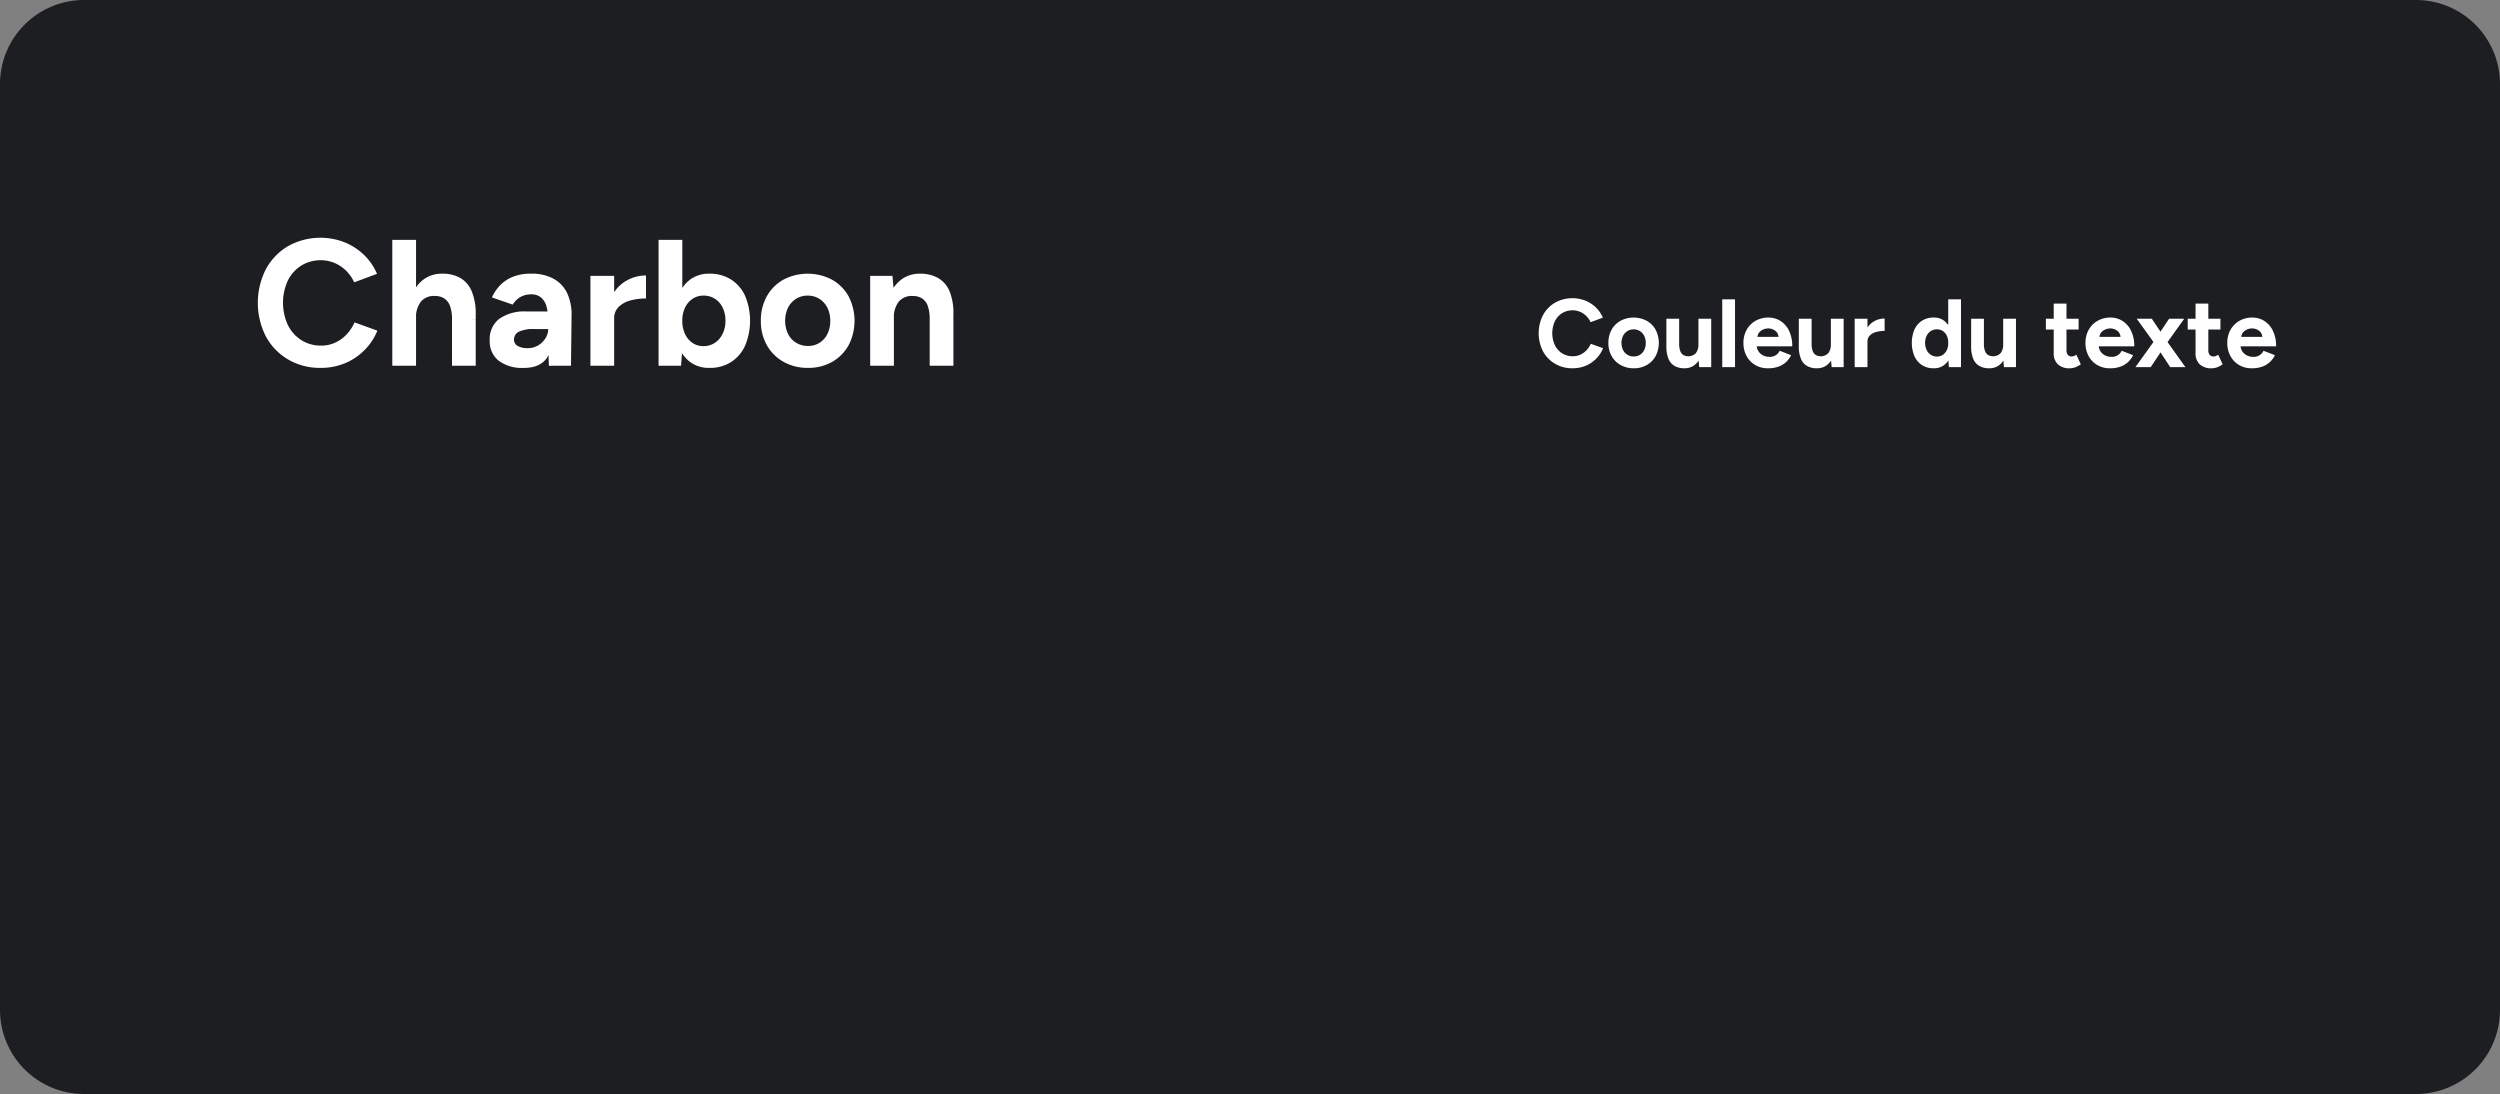 <svg xmlns="http://www.w3.org/2000/svg" width="554.268" height="242.551" viewBox="0 0 554.268 242.551">
  <rect x="0" y="0" width="554.268" height="242.551" fill="#808080" stroke="none"/>
  <g id="maiabe_-_couleur_-_noir" data-name="maiabe - couleur - noir" transform="translate(-100.697 -3327.9)">
    <path id="Tracé_2726" data-name="Tracé 2726" d="M536.054,492.482H18.964A18.644,18.644,0,0,1,.375,473.893V268.52a18.644,18.644,0,0,1,18.589-18.589h517.09a18.644,18.644,0,0,1,18.589,18.589V473.893a18.644,18.644,0,0,1-18.589,18.589" transform="translate(100.322 3077.969)" fill="#1d1e21"/>
    <path id="Tracé_2727" data-name="Tracé 2727" d="M45.076,307.143a13.96,13.96,0,0,1-7.214-1.853,13.188,13.188,0,0,1-4.943-5.1,16.466,16.466,0,0,1,0-14.947,13.264,13.264,0,0,1,4.921-5.1,14.742,14.742,0,0,1,12.536-.836A13.384,13.384,0,0,1,54.7,282.13a12.729,12.729,0,0,1,2.852,4.166l-5.062,1.874A8.636,8.636,0,0,0,50.7,285.6a8.319,8.319,0,0,0-2.552-1.714,8.234,8.234,0,0,0-7.434.6,8.271,8.271,0,0,0-2.95,3.327,11.854,11.854,0,0,0,.02,9.826,8.308,8.308,0,0,0,2.989,3.348,8,8,0,0,0,4.387,1.216,7.326,7.326,0,0,0,3.127-.658A8.253,8.253,0,0,0,50.8,299.73a9.519,9.519,0,0,0,1.772-2.671l5.064,1.833a13.268,13.268,0,0,1-7.175,7.214,13.759,13.759,0,0,1-5.38,1.037" transform="translate(126.733 3102.32)" fill="#fff"/>
    <path id="Tracé_2728" data-name="Tracé 2728" d="M47.164,278.542h5.263v27.9H47.164Zm13.233,17.7a8.24,8.24,0,0,0-.48-3.151,3.313,3.313,0,0,0-1.314-1.614,3.743,3.743,0,0,0-1.954-.5,3.8,3.8,0,0,0-3.129,1.236,5.664,5.664,0,0,0-1.1,3.786H50.672a13.848,13.848,0,0,1,.937-5.4,7.583,7.583,0,0,1,2.63-3.387,6.776,6.776,0,0,1,3.965-1.177,7.969,7.969,0,0,1,4.047.957,6.106,6.106,0,0,1,2.53,2.969,13.125,13.125,0,0,1,.877,5.2v1.076Zm0,0h5.261v10.2H60.4Z" transform="translate(140.51 3102.542)" fill="#fff"/>
    <path id="Tracé_2729" data-name="Tracé 2729" d="M66.319,303.46a8.616,8.616,0,0,1-5.56-1.595,5.456,5.456,0,0,1-1.974-4.5,5.648,5.648,0,0,1,2.132-4.8,9.753,9.753,0,0,1,6-1.615h5.062v3.906H68.751a7.33,7.33,0,0,0-3.588.619,1.938,1.938,0,0,0-.995,1.734,1.539,1.539,0,0,0,.8,1.374,4.188,4.188,0,0,0,2.233.5,4.4,4.4,0,0,0,2.331-.617,4.738,4.738,0,0,0,1.615-1.595,3.806,3.806,0,0,0,.6-2.013h1.275a11.237,11.237,0,0,1-1.534,6.339q-1.536,2.272-5.162,2.272m5.58-.478-.16-4.026V292.9a10.862,10.862,0,0,0-.379-3.069,4.026,4.026,0,0,0-1.2-1.974,3.3,3.3,0,0,0-2.212-.7,4.8,4.8,0,0,0-2.312.558,4.706,4.706,0,0,0-1.753,1.714l-4.623-1.593a9.563,9.563,0,0,1,1.634-2.493,8.176,8.176,0,0,1,2.809-1.993,10.38,10.38,0,0,1,4.246-.777A10.022,10.022,0,0,1,73,283.729a7.168,7.168,0,0,1,2.989,3.249,11.272,11.272,0,0,1,.937,4.961L76.8,302.982Z" transform="translate(150.49 3106.004)" fill="#fff"/>
    <path id="Tracé_2730" data-name="Tracé 2730" d="M70.794,282.867h5.261V302.8H70.794Zm3.707,9.447a10.305,10.305,0,0,1,1.257-5.341,8.153,8.153,0,0,1,3.227-3.149,8.757,8.757,0,0,1,4.127-1.037v5.1a13.124,13.124,0,0,0-3.448.439,5.73,5.73,0,0,0-2.612,1.435,3.453,3.453,0,0,0-1,2.55Z" transform="translate(160.805 3106.188)" fill="#fff"/>
    <path id="Tracé_2731" data-name="Tracé 2731" d="M78.921,306.443v-27.9h5.261v24.2l-.279,3.707Zm11.28.48a6.973,6.973,0,0,1-4.246-1.275,7.943,7.943,0,0,1-2.649-3.629,17.235,17.235,0,0,1,0-11.1,7.945,7.945,0,0,1,2.649-3.606,6.962,6.962,0,0,1,4.246-1.277,8.708,8.708,0,0,1,4.764,1.277,8.507,8.507,0,0,1,3.129,3.606,14.369,14.369,0,0,1,0,11.1,8.492,8.492,0,0,1-3.129,3.629,8.723,8.723,0,0,1-4.764,1.275M88.846,302.1a4.511,4.511,0,0,0,2.532-.718,4.963,4.963,0,0,0,1.732-1.993,6.415,6.415,0,0,0,.639-2.909,6.592,6.592,0,0,0-.619-2.911,4.712,4.712,0,0,0-1.714-1.972,4.615,4.615,0,0,0-2.532-.7,4.277,4.277,0,0,0-2.43.716,4.794,4.794,0,0,0-1.675,1.974,6.634,6.634,0,0,0-.6,2.891,6.765,6.765,0,0,0,.6,2.909,4.8,4.8,0,0,0,1.654,1.993,4.176,4.176,0,0,0,2.411.718" transform="translate(167.785 3102.541)" fill="#fff"/>
    <path id="Tracé_2732" data-name="Tracé 2732" d="M101.564,303.46a10.837,10.837,0,0,1-5.4-1.335,9.61,9.61,0,0,1-3.707-3.686,10.792,10.792,0,0,1-1.335-5.422,10.908,10.908,0,0,1,1.316-5.421,9.51,9.51,0,0,1,3.666-3.688,11.6,11.6,0,0,1,10.8,0,9.515,9.515,0,0,1,3.668,3.688,11.825,11.825,0,0,1,0,10.843,9.546,9.546,0,0,1-3.647,3.686,10.613,10.613,0,0,1-5.361,1.335m0-4.863a4.68,4.68,0,0,0,2.591-.717,4.827,4.827,0,0,0,1.734-1.972,6.481,6.481,0,0,0,.617-2.891,6.321,6.321,0,0,0-.638-2.891,4.916,4.916,0,0,0-1.773-1.972,4.8,4.8,0,0,0-2.612-.718,4.718,4.718,0,0,0-2.571.718,4.9,4.9,0,0,0-1.773,1.972,6.871,6.871,0,0,0,0,5.781,4.824,4.824,0,0,0,4.424,2.69" transform="translate(178.264 3106.004)" fill="#fff"/>
    <path id="Tracé_2733" data-name="Tracé 2733" d="M104.159,302.982V283.051H109.1l.318,3.668v16.263Zm13.193-10.2a8.6,8.6,0,0,0-.457-3.151,3.226,3.226,0,0,0-1.3-1.614,3.748,3.748,0,0,0-1.954-.5,3.8,3.8,0,0,0-3.129,1.236,5.664,5.664,0,0,0-1.1,3.786h-1.753a13.849,13.849,0,0,1,.935-5.4,7.6,7.6,0,0,1,2.632-3.387,6.772,6.772,0,0,1,3.965-1.177,7.987,7.987,0,0,1,4.026.957,6.075,6.075,0,0,1,2.55,2.969,12.729,12.729,0,0,1,.838,5.2v1.076Zm0,0h5.261v10.2h-5.261Z" transform="translate(189.462 3106.004)" fill="#fff"/>
    <path id="Tracé_2734" data-name="Tracé 2734" d="M191.4,301.036a7.513,7.513,0,0,1-3.885-1,7.135,7.135,0,0,1-2.662-2.747,8.876,8.876,0,0,1,0-8.049,7.161,7.161,0,0,1,2.651-2.747,7.935,7.935,0,0,1,6.752-.45,7.2,7.2,0,0,1,2.327,1.522,6.861,6.861,0,0,1,1.535,2.244L195.4,290.82a4.661,4.661,0,0,0-.967-1.385,4.452,4.452,0,0,0-1.374-.922,4.415,4.415,0,0,0-4,.322,4.441,4.441,0,0,0-1.589,1.792,6.378,6.378,0,0,0,.011,5.29,4.484,4.484,0,0,0,1.61,1.8,4.3,4.3,0,0,0,2.361.654,3.918,3.918,0,0,0,1.684-.355,4.384,4.384,0,0,0,1.353-.976,5.092,5.092,0,0,0,.955-1.437l2.725.987a7.134,7.134,0,0,1-3.863,3.885,7.427,7.427,0,0,1-2.9.558" transform="translate(257.945 3108.515)" fill="#fff"/>
    <path id="Tracé_2735" data-name="Tracé 2735" d="M197.829,299.053a5.814,5.814,0,0,1-2.907-.719,5.162,5.162,0,0,1-2-1.985,5.809,5.809,0,0,1-.719-2.92,5.884,5.884,0,0,1,.708-2.918,5.118,5.118,0,0,1,1.974-1.985,6.238,6.238,0,0,1,5.816,0,5.118,5.118,0,0,1,1.974,1.985,6.356,6.356,0,0,1,0,5.839,5.139,5.139,0,0,1-1.963,1.985,5.7,5.7,0,0,1-2.887.719m0-2.619a2.521,2.521,0,0,0,1.4-.387,2.619,2.619,0,0,0,.933-1.061,3.5,3.5,0,0,0,.333-1.558,3.4,3.4,0,0,0-.344-1.556,2.631,2.631,0,0,0-.955-1.061,2.566,2.566,0,0,0-1.405-.387,2.536,2.536,0,0,0-1.385.387,2.644,2.644,0,0,0-.955,1.061,3.714,3.714,0,0,0,0,3.114,2.6,2.6,0,0,0,2.383,1.448" transform="translate(265.086 3110.498)" fill="#fff"/>
    <path id="Tracé_2736" data-name="Tracé 2736" d="M199.122,287.944h2.833v5.495h-2.833Zm2.833,5.495a4.6,4.6,0,0,0,.247,1.684,1.7,1.7,0,0,0,.708.881,2.343,2.343,0,0,0,2.736-.409,3.1,3.1,0,0,0,.58-2.028h.965a7.3,7.3,0,0,1-.515,2.907,4.2,4.2,0,0,1-1.417,1.826,3.6,3.6,0,0,1-2.125.634,4.348,4.348,0,0,1-2.19-.517,3.218,3.218,0,0,1-1.363-1.6,7.2,7.2,0,0,1-.461-2.8v-.58Zm4.443,5.237-.171-1.974v-8.757h2.833v10.731Z" transform="translate(271.025 3110.617)" fill="#fff"/>
    <rect id="Rectangle_602" data-name="Rectangle 602" width="2.833" height="15.025" transform="translate(482.532 3394.27)" fill="#fff"/>
    <path id="Tracé_2737" data-name="Tracé 2737" d="M213.744,299.052a5.462,5.462,0,0,1-2.812-.718,5.114,5.114,0,0,1-1.92-1.987,5.931,5.931,0,0,1-.7-2.919,5.807,5.807,0,0,1,.719-2.918,5.193,5.193,0,0,1,1.974-1.985,5.707,5.707,0,0,1,2.887-.719,4.853,4.853,0,0,1,2.608.74,5.279,5.279,0,0,1,1.911,2.167,7.644,7.644,0,0,1,.719,3.467H211l.257-.258a2.407,2.407,0,0,0,.4,1.385,2.591,2.591,0,0,0,1.03.9,3.034,3.034,0,0,0,1.363.31,2.374,2.374,0,0,0,2.3-1.351l2.532.987a5.271,5.271,0,0,1-1.169,1.558,4.9,4.9,0,0,1-1.706,1,6.846,6.846,0,0,1-2.253.344m-2.34-6.718-.258-.257h5.173l-.236.257a1.936,1.936,0,0,0-.364-1.234,2.176,2.176,0,0,0-.89-.675,2.7,2.7,0,0,0-1.021-.216,2.939,2.939,0,0,0-1.052.216,2.359,2.359,0,0,0-.954.675,1.824,1.824,0,0,0-.4,1.234" transform="translate(278.919 3110.499)" fill="#fff"/>
    <path id="Tracé_2738" data-name="Tracé 2738" d="M214.917,287.944h2.833v5.495h-2.833Zm2.833,5.495a4.6,4.6,0,0,0,.247,1.684,1.7,1.7,0,0,0,.708.881,2.343,2.343,0,0,0,2.736-.409,3.1,3.1,0,0,0,.58-2.028h.965a7.3,7.3,0,0,1-.515,2.907,4.2,4.2,0,0,1-1.417,1.826,3.6,3.6,0,0,1-2.125.634,4.348,4.348,0,0,1-2.19-.517,3.218,3.218,0,0,1-1.363-1.6,7.2,7.2,0,0,1-.461-2.8v-.58Zm4.443,5.237-.171-1.974v-8.757h2.833v10.731Z" transform="translate(284.592 3110.617)" fill="#fff"/>
    <path id="Tracé_2739" data-name="Tracé 2739" d="M221.579,287.966h2.833V298.7h-2.833Zm2,5.086a5.544,5.544,0,0,1,.677-2.876,4.381,4.381,0,0,1,1.738-1.7,4.7,4.7,0,0,1,2.221-.56v2.747a7.116,7.116,0,0,0-1.857.236,3.09,3.09,0,0,0-1.405.773,1.866,1.866,0,0,0-.537,1.374Z" transform="translate(290.314 3110.598)" fill="#fff"/>
    <path id="Tracé_2740" data-name="Tracé 2740" d="M233.242,300.918a4.7,4.7,0,0,1-2.565-.688,4.563,4.563,0,0,1-1.684-1.954,7.736,7.736,0,0,1,0-5.976,4.576,4.576,0,0,1,1.684-1.943,4.684,4.684,0,0,1,2.565-.688,3.746,3.746,0,0,1,2.286.688,4.27,4.27,0,0,1,1.428,1.943,9.309,9.309,0,0,1,0,5.976,4.264,4.264,0,0,1-1.428,1.954,3.758,3.758,0,0,1-2.286.688m.731-2.6a2.264,2.264,0,0,0,1.3-.387,2.61,2.61,0,0,0,.892-1.073,3.979,3.979,0,0,0,0-3.134,2.525,2.525,0,0,0-.892-1.063,2.333,2.333,0,0,0-1.32-.375,2.425,2.425,0,0,0-1.351.375,2.632,2.632,0,0,0-.924,1.063,3.761,3.761,0,0,0,0,3.134,2.689,2.689,0,0,0,.935,1.073,2.437,2.437,0,0,0,1.363.387m2.64,2.339-.151-2V285.634h2.833v15.025Z" transform="translate(296.166 3108.633)" fill="#fff"/>
    <path id="Tracé_2741" data-name="Tracé 2741" d="M235.469,287.944H238.3v5.495h-2.833Zm2.833,5.495a4.6,4.6,0,0,0,.247,1.684,1.7,1.7,0,0,0,.708.881,2.343,2.343,0,0,0,2.736-.409,3.1,3.1,0,0,0,.58-2.028h.965a7.3,7.3,0,0,1-.515,2.907,4.2,4.2,0,0,1-1.417,1.826,3.6,3.6,0,0,1-2.125.634,4.347,4.347,0,0,1-2.19-.517,3.218,3.218,0,0,1-1.363-1.6,7.2,7.2,0,0,1-.461-2.8v-.58Zm4.443,5.237-.171-1.974v-8.757h2.833v10.731Z" transform="translate(302.244 3110.617)" fill="#fff"/>
    <path id="Tracé_2742" data-name="Tracé 2742" d="M244.383,289.491h7.255v2.4h-7.255Zm5.344,10.99a3.731,3.731,0,0,1-2.694-.881,3.323,3.323,0,0,1-.913-2.509V286.143h2.833v10.324a1.57,1.57,0,0,0,.3,1.041,1.09,1.09,0,0,0,.879.353,1.336,1.336,0,0,0,.472-.1,2.361,2.361,0,0,0,.537-.29l.987,2.125a4.761,4.761,0,0,1-1.147.634,3.432,3.432,0,0,1-1.257.247" transform="translate(309.9 3109.07)" fill="#fff"/>
    <path id="Tracé_2743" data-name="Tracé 2743" d="M254.537,299.052a5.462,5.462,0,0,1-2.812-.718,5.114,5.114,0,0,1-1.92-1.987,5.931,5.931,0,0,1-.7-2.919,5.807,5.807,0,0,1,.719-2.918,5.194,5.194,0,0,1,1.974-1.985,5.707,5.707,0,0,1,2.887-.719,4.853,4.853,0,0,1,2.608.74,5.279,5.279,0,0,1,1.911,2.167,7.645,7.645,0,0,1,.719,3.467h-8.135l.257-.258a2.407,2.407,0,0,0,.4,1.385,2.591,2.591,0,0,0,1.03.9,3.035,3.035,0,0,0,1.363.31,2.374,2.374,0,0,0,2.3-1.351l2.532.987a5.271,5.271,0,0,1-1.169,1.558,4.9,4.9,0,0,1-1.706,1,6.846,6.846,0,0,1-2.253.344m-2.34-6.718-.258-.257h5.173l-.236.257a1.935,1.935,0,0,0-.364-1.234,2.176,2.176,0,0,0-.89-.675,2.7,2.7,0,0,0-1.021-.216,2.939,2.939,0,0,0-1.052.216,2.36,2.36,0,0,0-.954.675,1.824,1.824,0,0,0-.4,1.234" transform="translate(313.956 3110.499)" fill="#fff"/>
    <path id="Tracé_2744" data-name="Tracé 2744" d="M255.063,298.675l4.4-6.138,3.069-4.593h3.348l-4.272,5.988-3.155,4.744Zm7.705,0-3.112-4.744-4.314-5.988h3.348l3.069,4.593,4.38,6.138Z" transform="translate(319.073 3110.617)" fill="#fff"/>
    <path id="Tracé_2745" data-name="Tracé 2745" d="M261.3,289.491h7.255v2.4H261.3Zm5.344,10.99a3.731,3.731,0,0,1-2.694-.881,3.323,3.323,0,0,1-.913-2.509V286.143h2.833v10.324a1.57,1.57,0,0,0,.3,1.041,1.09,1.09,0,0,0,.879.353,1.336,1.336,0,0,0,.472-.1,2.361,2.361,0,0,0,.537-.29l.987,2.125a4.76,4.76,0,0,1-1.147.634,3.432,3.432,0,0,1-1.257.247" transform="translate(324.429 3109.07)" fill="#fff"/>
    <path id="Tracé_2746" data-name="Tracé 2746" d="M271.452,299.052a5.462,5.462,0,0,1-2.812-.718,5.114,5.114,0,0,1-1.92-1.987,5.931,5.931,0,0,1-.7-2.919,5.806,5.806,0,0,1,.719-2.918,5.193,5.193,0,0,1,1.974-1.985,5.707,5.707,0,0,1,2.887-.719,4.853,4.853,0,0,1,2.608.74,5.279,5.279,0,0,1,1.911,2.167,7.645,7.645,0,0,1,.719,3.467H268.7l.257-.258a2.407,2.407,0,0,0,.4,1.385,2.591,2.591,0,0,0,1.03.9,3.034,3.034,0,0,0,1.363.31,2.374,2.374,0,0,0,2.3-1.351l2.532.987a5.27,5.27,0,0,1-1.169,1.558,4.9,4.9,0,0,1-1.706,1,6.846,6.846,0,0,1-2.253.344m-2.34-6.718-.258-.257h5.173l-.236.257a1.935,1.935,0,0,0-.364-1.234,2.176,2.176,0,0,0-.89-.675,2.7,2.7,0,0,0-1.021-.216,2.939,2.939,0,0,0-1.052.216,2.359,2.359,0,0,0-.954.675,1.824,1.824,0,0,0-.4,1.234" transform="translate(328.484 3110.499)" fill="#fff"/>
  </g>
</svg>
